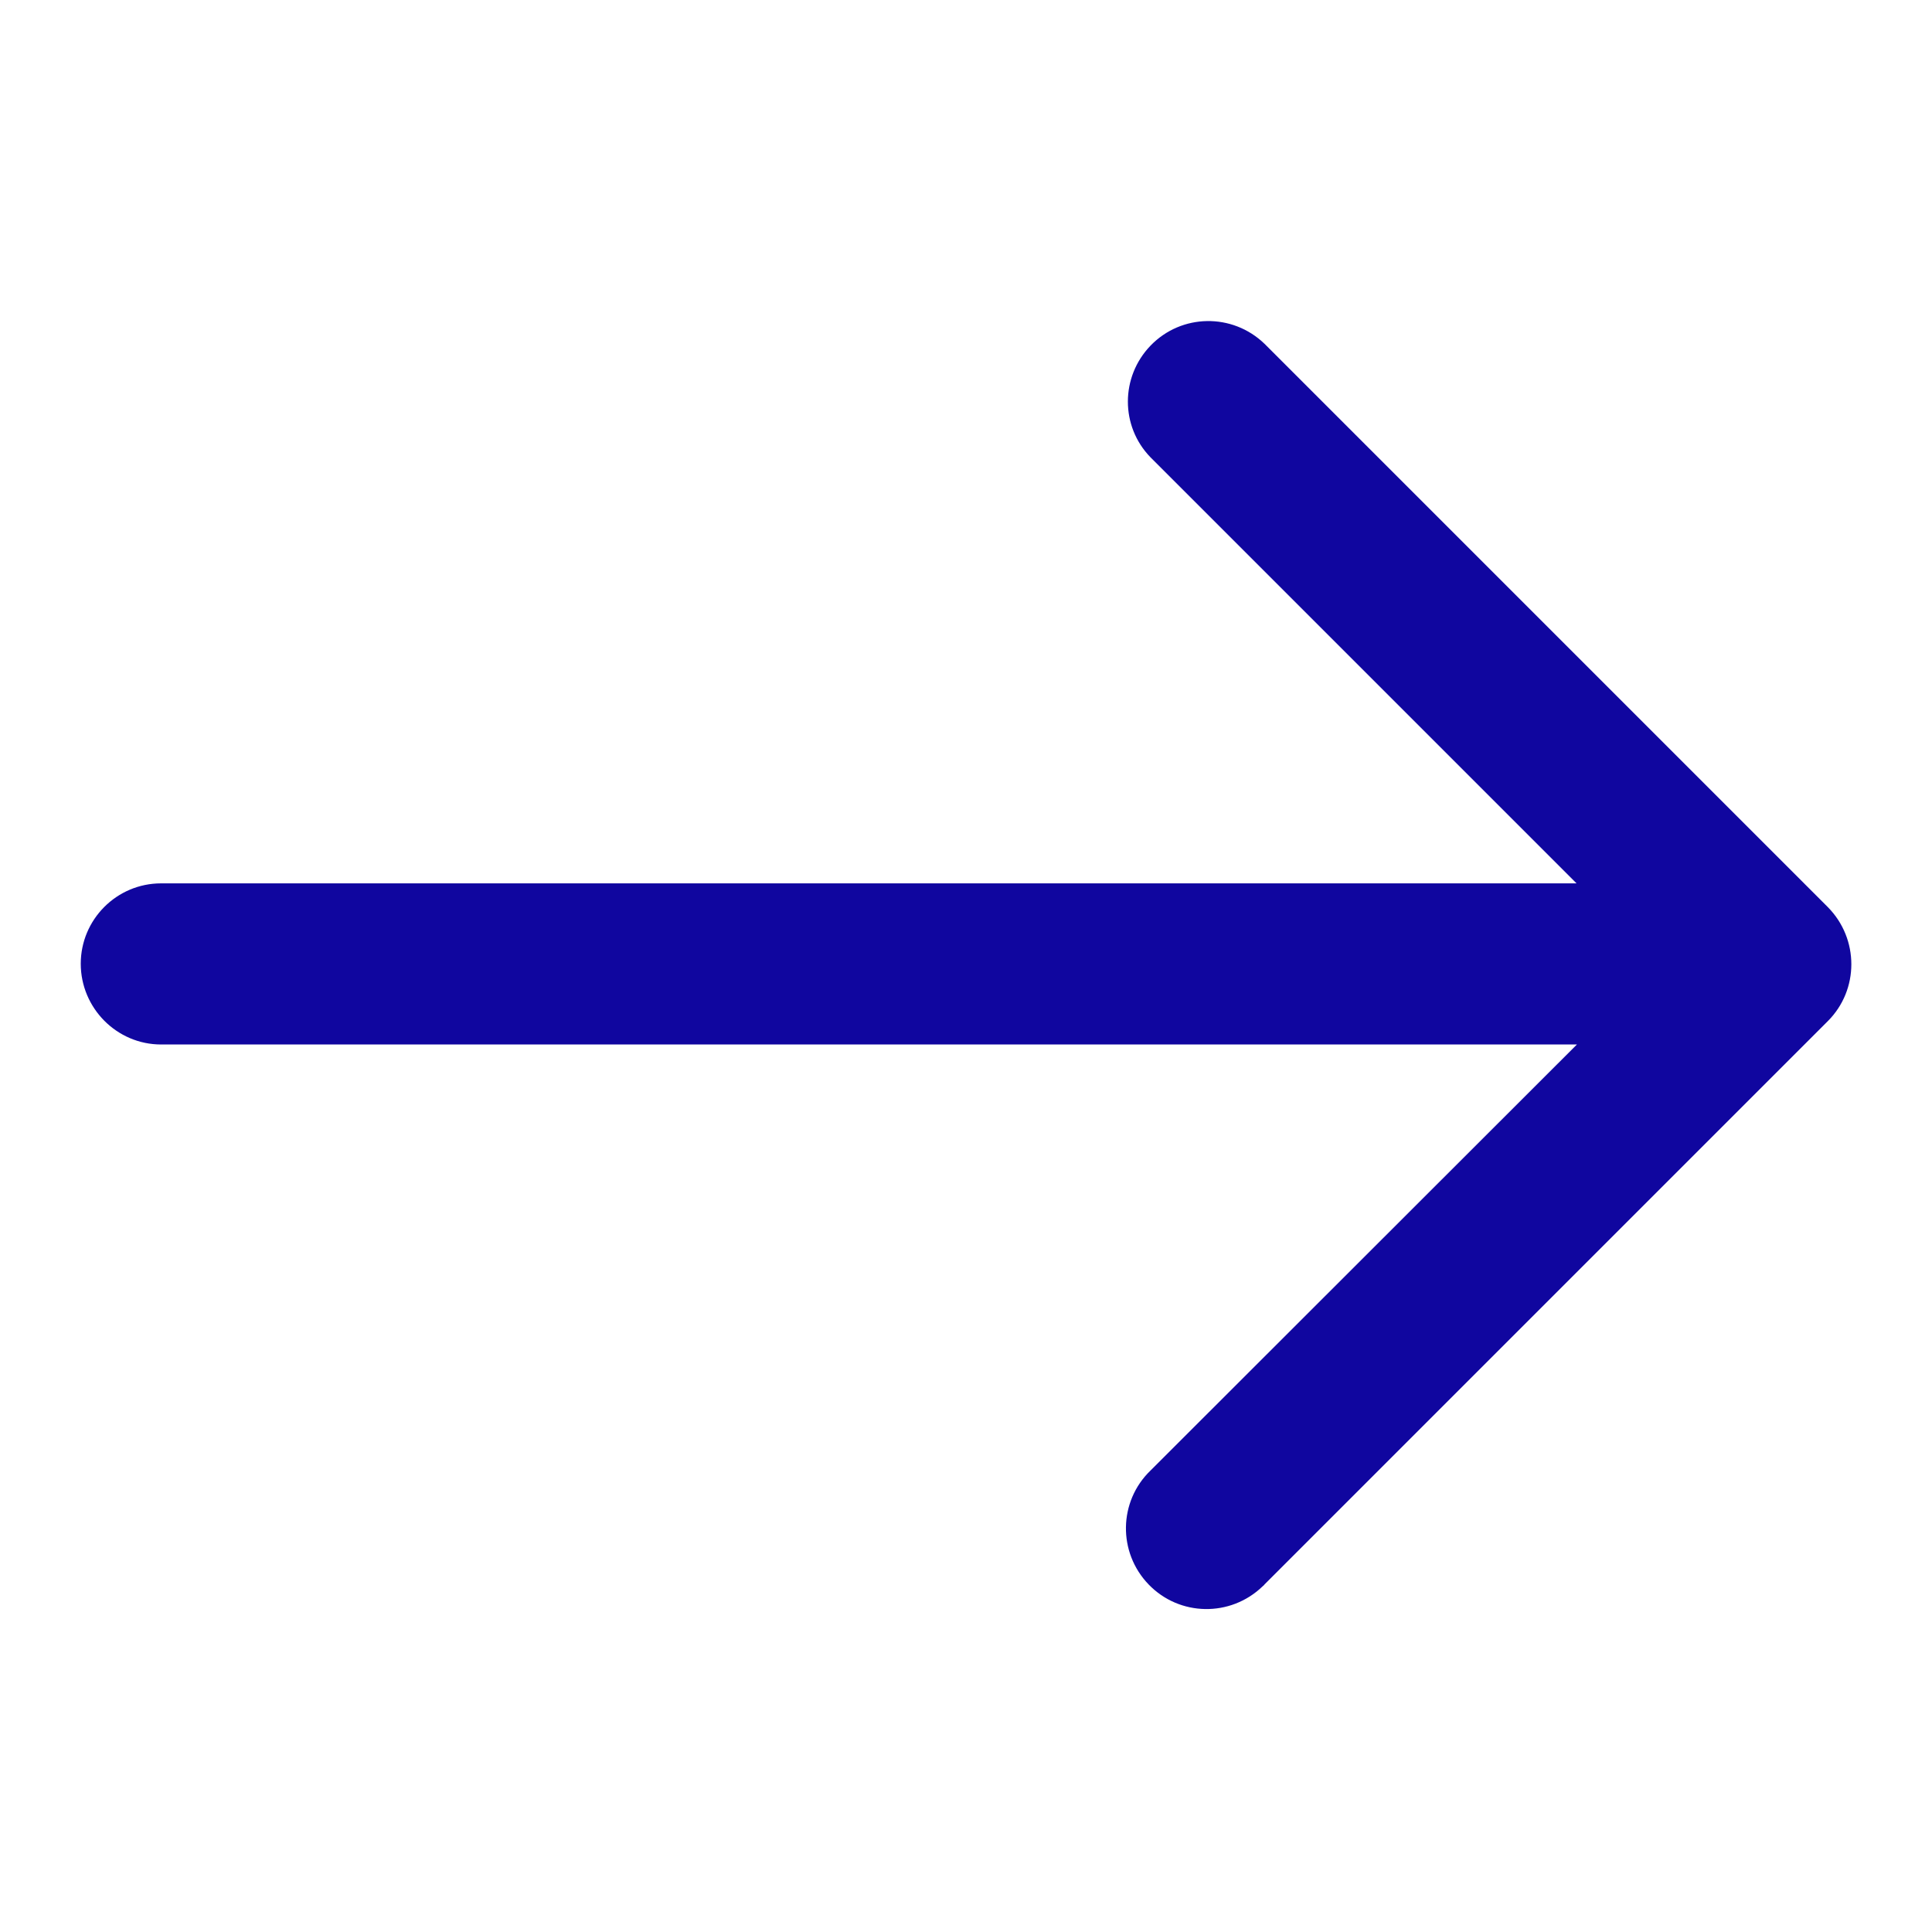 <?xml version="1.0" encoding="utf-8"?>
<svg version="1.1" id="Calque_1" xmlns="http://www.w3.org/2000/svg" xmlns:xlink="http://www.w3.org/1999/xlink" x="0px" y="0px"
	 viewBox="0 0 512 512" style="enable-background:new 0 0 512 512;" xml:space="preserve">
	<style type="text/css">.st0{fill: #10069f;}</style>
	<g>
		<path class="st0" d="M42.7,276.8h375.2L304.9,389.7c-8.5,8.2-8.7,21.7-0.5,30.2c8.2,8.5,21.7,8.7,30.2,0.5c0.2-0.2,0.4-0.3,0.5-0.5
		l149.3-149.3c8.3-8.3,8.3-21.8,0-30.2L335.1,91.1c-8.5-8.2-22-8-30.2,0.5c-8,8.3-8,21.4,0,29.6l112.9,112.9H42.7
		c-11.8,0-21.3,9.6-21.3,21.3S30.9,276.8,42.7,276.8z"/>
	</g>
</svg>
